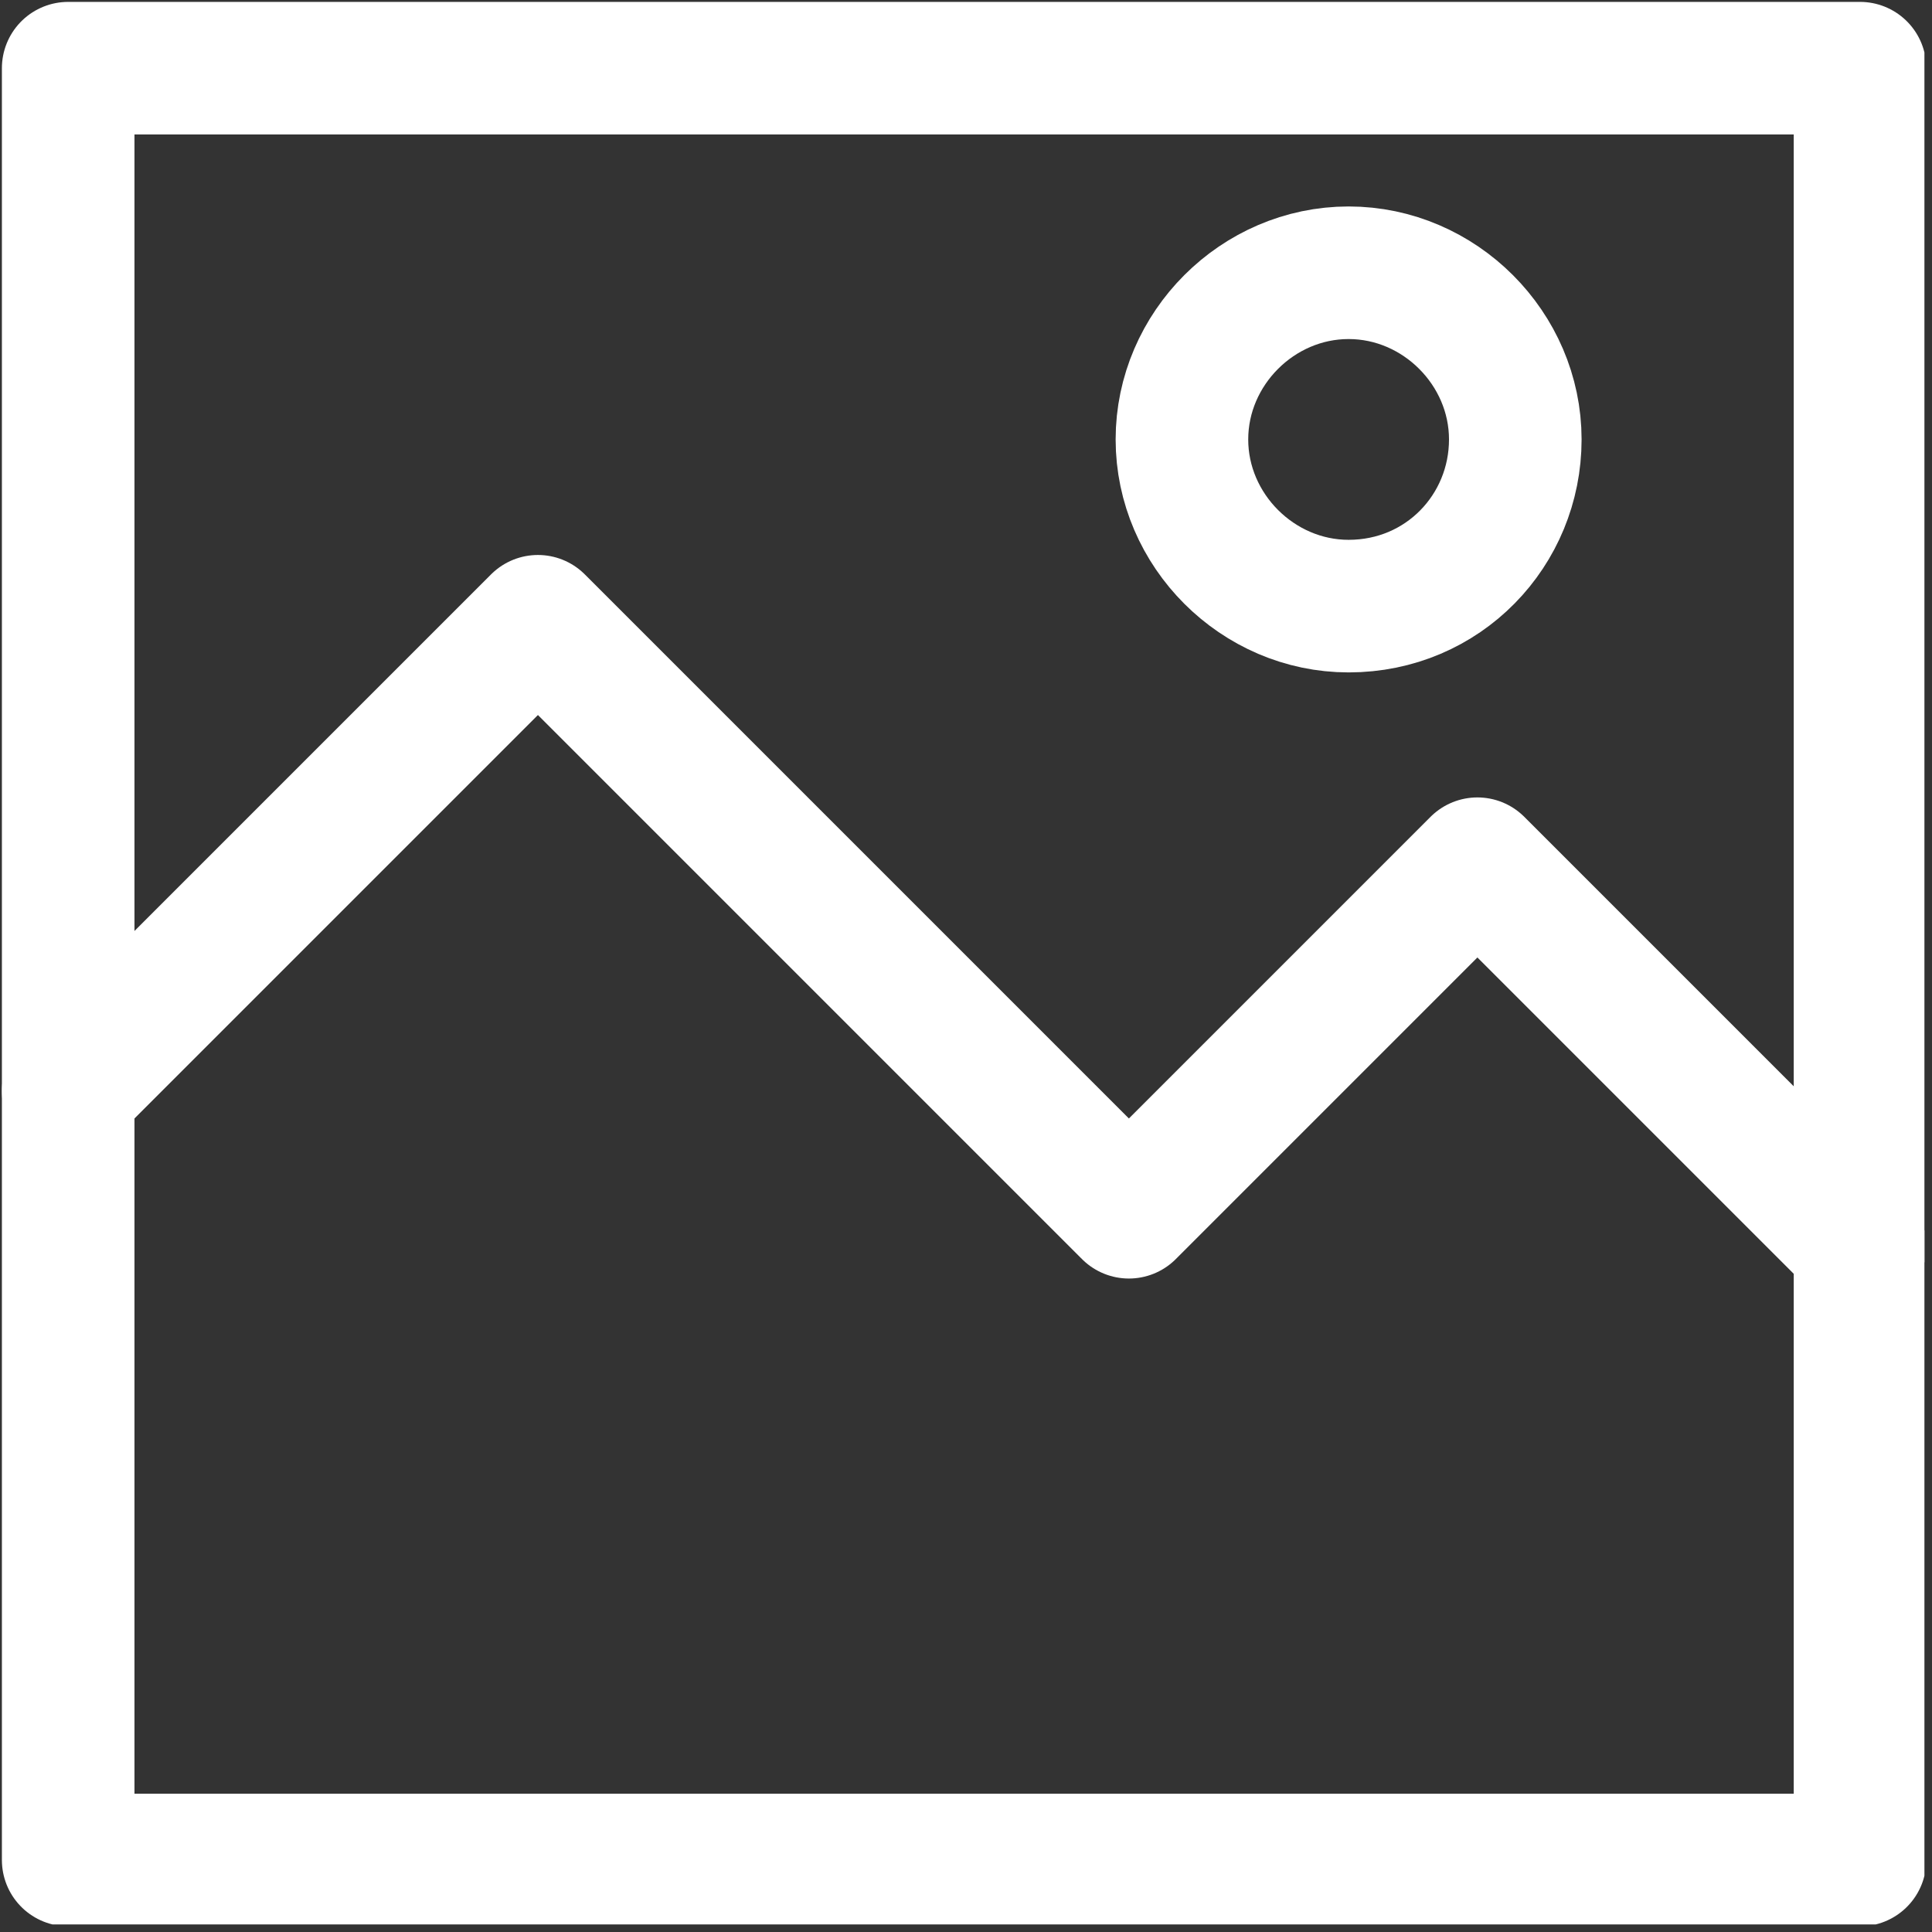 <svg width="51" height="51" viewBox="0 0 51 51" fill="none" xmlns="http://www.w3.org/2000/svg">
<rect x="0" y="0" width="51" height="51" fill="#333333" stroke="none"/>
<g clip-path="url(#clip0_64_25)">
<path d="M1.8 28.8L14.2 16.4L29.8 32L39 22.8L49.1 32.9" stroke="white" stroke-width="3.5" stroke-miterlimit="10" stroke-linecap="round" stroke-linejoin="round"/>
<path d="M40 11.6C40 9.2 38 7.2 35.6 7.2C33.2 7.2 31.2 9.2 31.2 11.6C31.2 14 33.2 16 35.6 16C38.1 16 40 14 40 11.6Z" stroke="white" stroke-width="3.5" stroke-miterlimit="10" stroke-linecap="round" stroke-linejoin="round"/>
<path d="M49.1 1.8H1.8V49.1H49.1V1.8Z" stroke="white" stroke-width="3.5" stroke-miterlimit="10" stroke-linecap="round" stroke-linejoin="round"/>
</g>
<defs>
<clipPath id="clip0_64_25">
<rect width="50.8" height="50.8" fill="white"/>
</clipPath>
</defs>
</svg>
